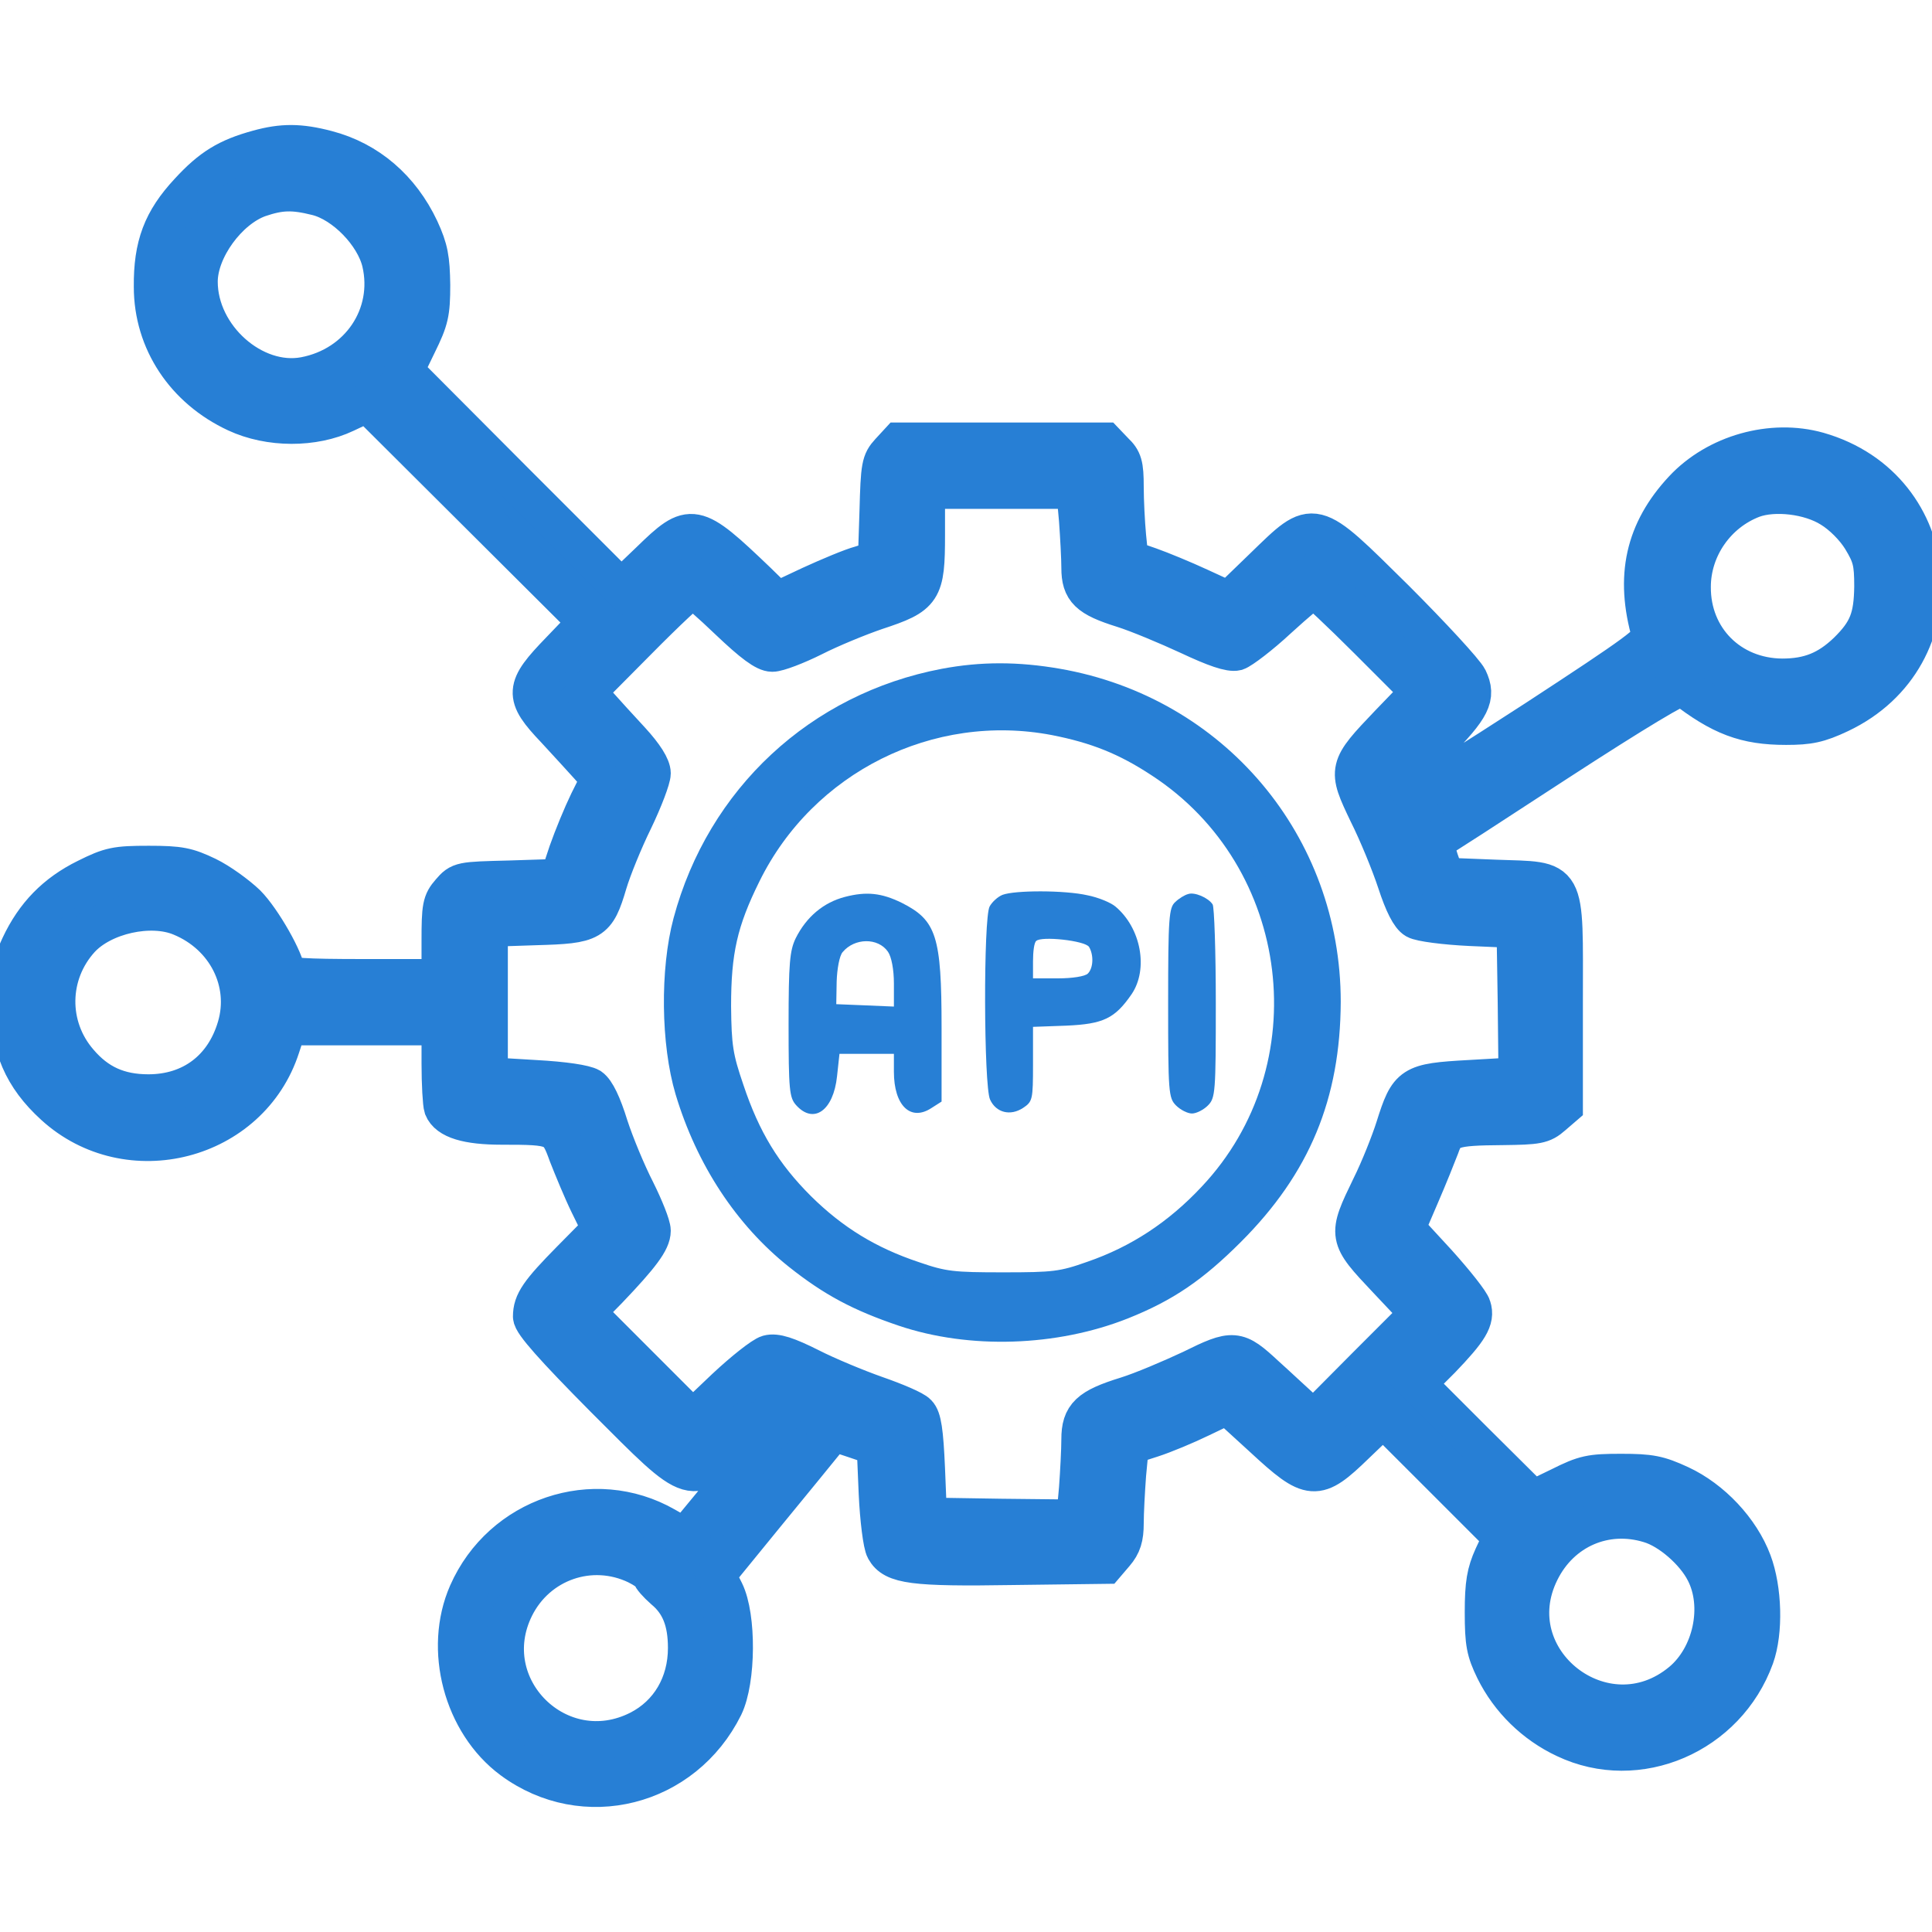 <?xml version="1.0" encoding="utf-8"?>
<!-- Generator: Adobe Illustrator 16.0.0, SVG Export Plug-In . SVG Version: 6.00 Build 0)  -->
<!DOCTYPE svg PUBLIC "-//W3C//DTD SVG 1.1//EN" "http://www.w3.org/Graphics/SVG/1.1/DTD/svg11.dtd">
<svg version="1.1" id="Layer_1" xmlns="http://www.w3.org/2000/svg" xmlns:xlink="http://www.w3.org/1999/xlink" x="0px" y="0px"
	 width="50px" height="50px" viewBox="0 0 50 50" enable-background="new 0 0 50 50" xml:space="preserve">
<g transform="translate(0,512) scale(0.1,-0.1)">
	<path fill="#277FD5" stroke="#277FD5" stroke-width="10" stroke-miterlimit="10" d="M66.777,5081.357
		c-7.915-2.168-12.134-4.746-17.896-11.021c-6.885-7.397-9.355-13.877-9.253-24.57c0-14.102,8.228-26.436,21.499-32.607
		c8.633-4.019,20.054-4.019,28.281-0.103l5.654,2.671l28.491-28.384l28.491-28.384l-7.1-7.407
		c-9.36-9.668-9.565-11.519-1.235-20.269c3.188-3.486,7.202-7.808,8.745-9.556l2.881-3.286l-2.983-5.972
		c-1.65-3.403-4.014-9.15-5.352-12.959l-2.256-6.787l-12.866-0.415c-12.646-0.313-12.852-0.313-15.322-3.184
		c-2.256-2.568-2.466-3.809-2.466-12.656v-9.668H94.038c-15.327,0-20.059,0.313-20.059,1.338c0,2.983-6.172,13.887-10.181,17.905
		c-2.471,2.358-6.992,5.649-10.181,7.192c-5.146,2.466-7.1,2.881-15.122,2.881c-8.433,0-9.976-0.313-16.147-3.394
		c-7.92-3.906-13.369-9.463-17.173-17.588c-2.266-4.834-2.676-7.202-2.676-14.507c0-11.411,3.394-19.341,11.519-26.743
		c19.131-17.49,50.708-9.355,58.623,15.225l1.753,5.352h19.849h19.849v-9.668c0-5.352,0.308-10.498,0.615-11.416
		c1.235-3.086,6.172-4.629,15.122-4.629c14.092,0,14.502-0.205,17.173-7.607c1.338-3.398,3.701-9.16,5.454-12.754l3.184-6.494
		l-7.817-7.91c-8.325-8.438-10.073-11.006-10.073-14.707c0-1.641,5.557-7.92,18.721-21.191
		c23.447-23.447,22.114-23.145,35.581-10.186c6.484,6.279,9.463,8.447,10.488,7.813c1.44-0.918-0.2-3.076-17.998-24.775l-7.3-8.848
		l-5.039,2.881c-18.511,10.596-42.373,2.568-51.118-17.275c-6.377-14.502-1.333-33.633,11.416-43.096
		c18.618-13.779,44.434-7.197,54.824,13.77c3.286,6.797,3.394,23.252,0.205,29.736l-2.163,4.316l12.754,15.635
		c7.1,8.643,13.887,16.963,15.22,18.623l2.368,2.764l5.552-1.846l5.449-1.846l0.518-12.246c0.308-6.68,1.133-13.262,1.851-14.502
		c2.163-3.906,7.197-4.629,32.915-4.209l24.072,0.303l2.461,2.881c1.855,2.158,2.471,4.111,2.471,7.813
		c0,2.676,0.303,8.34,0.615,12.549l0.723,7.607l5.752,1.855c3.193,1.025,8.857,3.398,12.656,5.244l6.895,3.301l9.355-8.545
		c12.246-11.318,13.682-11.426,23.76-1.65l7.197,6.895l15.43-15.42l15.43-15.43l-2.363-5.049c-1.855-4.111-2.373-6.992-2.373-14.395
		c0-8.027,0.42-10.078,2.773-14.912c3.809-7.715,10.293-14.092,18.213-17.793c18.818-8.945,41.758,0.928,49.063,21.084
		c2.363,6.572,2.051,17.588-0.625,24.688c-3.076,8.223-10.488,16.143-18.711,19.951c-5.557,2.568-7.715,2.988-15.225,2.988
		c-7.92,0-9.463-0.313-15.84-3.506l-7.002-3.389l-15.107,15.01l-15.02,15.02l6.377,6.377c7.197,7.5,8.955,10.293,7.92,13.467
		c-0.313,1.24-4.316,6.279-8.848,11.318l-8.232,8.945l3.711,8.643c2.051,4.736,4.316,10.391,5.137,12.539
		c1.65,4.834,3.096,5.361,16.25,5.459c8.955,0.107,10.293,0.303,12.861,2.568l2.881,2.48v26.841c0,33.525,1.23,31.265-17.695,31.987
		l-12.959,0.513l-1.543,4.419c-0.82,2.471-1.23,4.526-1.133,4.736c0.205,0.098,14.502,9.36,31.68,20.566
		c20.264,13.164,31.787,20.059,32.5,19.546c9.883-7.715,16.25-10.083,26.738-10.083c5.869,0,8.438,0.513,13.887,3.086
		c31.064,14.702,27.471,58.423-5.547,67.876c-12.041,3.403-26.328-0.605-34.971-9.868c-9.98-10.693-12.656-22.529-8.33-37.544
		c0.508-1.846-3.604-4.834-29.727-21.904c-16.66-10.801-30.859-19.741-31.367-19.741c-0.625,0-1.445,1.128-1.748,2.666
		c-0.625,2.168,0.41,3.706,7.09,10.596c9.365,9.561,10.693,12.241,8.447,16.963c-0.938,1.86-9.473,11.108-18.936,20.576
		c-21.689,21.396-20.664,21.187-33.945,8.335l-9.043-8.75l-7.617,3.501c-4.209,1.948-9.971,4.321-12.852,5.342l-5.352,1.86
		l-0.615,6.064c-0.313,3.403-0.615,9.155-0.615,12.759c0,5.654-0.41,6.992-2.578,9.048l-2.461,2.573h-26.641h-26.641l-2.466-2.676
		c-2.261-2.466-2.471-3.599-2.778-15.327l-0.41-12.549l-4.219-1.333c-2.363-0.62-8.228-3.086-12.959-5.254l-8.74-4.106l-5.142,5.039
		c-16.353,15.635-17.075,15.737-27.769,5.342l-7.407-7.09l-28.076,28.076l-28.076,28.179l3.389,7.002
		c3.086,6.27,3.501,8.022,3.501,15.322c-0.107,6.787-0.518,9.248-2.881,14.39c-4.937,10.498-13.374,17.803-24.067,20.581
		C77.578,5083.09,73.052,5083.09,66.777,5081.357z M82.002,5069.213c7.095-1.753,14.912-9.771,16.66-17.08
		c3.193-13.677-5.649-26.836-19.849-29.512c-13.169-2.466-27.461,10.176-27.461,24.478c0,8.335,7.612,18.823,15.732,21.704
		C72.539,5070.654,75.83,5070.756,82.002,5069.213z M279.062,4985.39c0.313-4.321,0.615-9.873,0.615-12.344
		c0-5.752,1.953-7.705,10.908-10.493c3.906-1.23,11.523-4.419,17.07-6.987c6.787-3.193,10.693-4.526,12.354-4.121
		c1.221,0.415,6.162,4.121,10.791,8.442c4.629,4.214,8.74,7.71,9.258,7.71c0.41,0,6.787-5.962,14.092-13.267l13.369-13.379
		l-8.027-8.32c-10.898-11.416-10.898-11.631-5.449-23.042c2.578-5.137,5.859-13.164,7.412-17.896
		c1.846-5.649,3.496-8.843,4.932-9.668c1.23-0.723,7.607-1.543,14.092-1.851l11.826-0.513l0.303-19.131l0.205-19.136l-12.549-0.723
		c-15.01-0.83-15.732-1.338-19.229-12.451c-1.23-3.896-4.014-10.898-6.27-15.42c-6.172-12.754-6.172-12.861,4.209-23.857l8.34-8.848
		l-13.682-13.682l-13.682-13.779l-3.701,3.398c-1.953,1.748-5.859,5.439-8.74,8.018c-7.412,6.885-8.232,6.992-19.229,1.543
		c-5.254-2.461-12.764-5.654-16.768-6.895c-9.668-2.988-11.836-5.039-11.836-11.211c0-2.666-0.303-8.438-0.615-12.744l-0.713-7.822
		l-19.136,0.205l-19.131,0.303l-0.513,12.559c-0.415,9.57-0.928,12.959-2.163,14.189c-0.815,0.928-5.649,2.979-10.698,4.736
		c-4.937,1.738-12.651,4.932-17.07,7.188c-5.967,2.988-8.843,3.916-10.801,3.398c-1.436-0.41-6.377-4.316-11.104-8.74l-8.433-8.027
		l-13.887,13.887l-13.779,13.789l5.757,5.859c8.433,8.838,11.206,12.549,11.206,15.225c0,1.328-1.851,5.957-4.111,10.488
		c-2.261,4.414-5.347,11.826-6.89,16.563c-1.743,5.654-3.398,9.053-4.834,10.068c-1.44,0.83-6.685,1.65-14.292,2.061l-12.036,0.723
		v19.331v19.243l12.236,0.41c14.604,0.41,15.635,0.923,18.618,11.011c1.128,3.799,4.111,11.108,6.685,16.348
		c2.573,5.347,4.624,10.796,4.624,12.134c0,1.65-1.851,4.629-5.347,8.438c-2.979,3.193-6.782,7.407-8.433,9.253l-3.086,3.296
		L165,4954.233c7.31,7.402,13.682,13.364,14.199,13.364c0.508,0,4.727-3.696,9.458-8.228c6.172-5.864,9.36-8.228,11.211-8.228
		c1.44,0,6.274,1.851,10.596,4.009c4.424,2.256,11.724,5.249,16.245,6.797c12.139,3.999,12.861,5.034,12.861,19.629v11.733h19.434
		h19.346L279.062,4985.39z M473.857,4988.476c2.881-1.753,6.074-4.937,7.92-7.92c2.676-4.419,3.096-6.069,3.096-12.344
		c-0.107-8.125-1.445-11.621-6.787-16.865c-5.049-4.834-9.883-6.782-16.875-6.782c-13.477,0.098-23.545,10.176-23.447,23.55
		c0,9.976,6.377,19.229,15.84,22.837C459.16,4992.998,468.311,4991.972,473.857,4988.476z M46.831,4882.744
		c11.719-4.834,17.793-16.963,14.399-28.496c-3.193-10.889-11.626-17.275-22.832-17.275c-7.715,0-13.271,2.578-18.003,8.135
		c-8.022,9.238-7.817,22.827,0.41,31.88C26.567,4883.261,39.014,4886.044,46.831,4882.744z M426.865,4725.683
		c5.244-1.533,11.729-7.188,14.395-12.441c4.629-8.945,1.846-21.904-6.074-28.486c-19.844-16.455-48.027,5.664-36.611,28.594
		C403.926,4724.15,415.449,4729.189,426.865,4725.683z M164.8,4714.99c2.051-1.025,3.799-2.256,3.799-2.676
		c0-0.508,1.44-2.158,3.193-3.701c4.214-3.486,6.069-8.125,6.069-15.107c0-9.365-4.629-17.188-12.446-21.191
		c-20.669-10.498-42.48,11.104-32.192,31.777C139.087,4715.82,152.974,4720.654,164.8,4714.99z"/>
	<path fill="#277FD5" stroke="#277FD5" stroke-width="5" stroke-miterlimit="10" d="M244.194,4944.458
		c-33.013-6.274-58.726-30.137-67.466-62.734c-3.394-12.656-3.193-31.792,0.513-44.233c5.347-17.793,15.327-32.91,28.491-43.398
		c8.945-7.1,16.143-10.908,27.661-14.814c17.7-5.967,39.702-5.254,57.603,1.846c11.318,4.521,18.721,9.57,28.389,19.238
		c17.275,17.275,24.99,35.898,25.098,60.366c0,41.665-29.307,76.528-70.566,83.73C263.33,4946.298,253.97,4946.298,244.194,4944.458
		z M272.695,4932.216c10.488-2.056,17.988-5.034,26.738-10.801c37.539-24.478,44.014-77.754,13.369-110.254
		c-8.848-9.463-18.926-16.055-30.547-20.059c-7.51-2.676-9.561-2.881-22.632-2.881c-12.959,0-15.22,0.205-22.627,2.773
		c-11.416,3.809-20.366,9.258-28.901,17.695c-8.638,8.633-13.887,17.178-18.101,29.834c-2.778,8.115-3.188,10.693-3.291,21.074
		c0,13.994,1.646,21.396,7.607,33.433C208.711,4922.241,240.908,4938.291,272.695,4932.216z"/>
	<path fill="#277FD5" d="M218.691,4887.89c-5.552-1.44-9.98-5.146-12.759-10.698c-1.543-3.184-1.846-6.479-1.846-22.319
		c0-16.982,0.205-18.936,1.953-20.889c4.526-5.039,9.668-1.426,10.591,7.51l0.625,5.771h6.987h7.1v-4.639
		c0-8.74,4.316-12.959,9.766-9.355l2.573,1.641v19.141c0,23.657-1.338,27.769-10.288,32.285
		C228.149,4888.916,224.243,4889.331,218.691,4887.89z M229.8,4873.696c0.923-1.338,1.543-4.629,1.543-8.228v-5.967l-7.407,0.313
		l-7.51,0.308l0.103,5.859c0.103,3.291,0.728,6.689,1.543,7.612C221.157,4877.294,227.227,4877.397,229.8,4873.696z"/>
	<path fill="#277FD5" d="M259.419,4888.403c-1.235-0.513-2.676-1.846-3.296-2.983c-1.641-2.876-1.538-46.494,0.107-49.99
		c1.543-3.398,5.244-4.326,8.545-2.158c2.461,1.641,2.568,2.158,2.568,11.309v9.668l8.633,0.313c9.57,0.42,12.549,1.855,16.875,8.13
		c4.414,6.484,2.461,17.173-4.219,22.729c-1.24,1.03-4.521,2.363-7.207,2.881C275.576,4889.638,262.607,4889.638,259.419,4888.403z
		 M281.846,4874.936c1.23-2.061,1.133-5.454-0.313-6.895c-0.723-0.723-4.004-1.24-7.715-1.24h-6.475v4.429
		c0,2.466,0.293,4.834,0.82,5.239C269.395,4877.807,280.811,4876.577,281.846,4874.936z"/>
	<path fill="#277FD5" d="M307.461,4888.608c-0.83-0.205-2.373-1.133-3.301-2.051c-1.641-1.44-1.846-4.014-1.846-26.123
		c0-23.149,0.098-24.595,2.061-26.548c1.133-1.123,2.979-2.061,4.102-2.061c1.133,0,2.988,0.938,4.111,2.061
		c1.963,1.953,2.061,3.398,2.061,26.548c0,13.364-0.4,24.883-0.82,25.503C312.695,4887.685,309.102,4889.223,307.461,4888.608z"/>
</g>
</svg>
